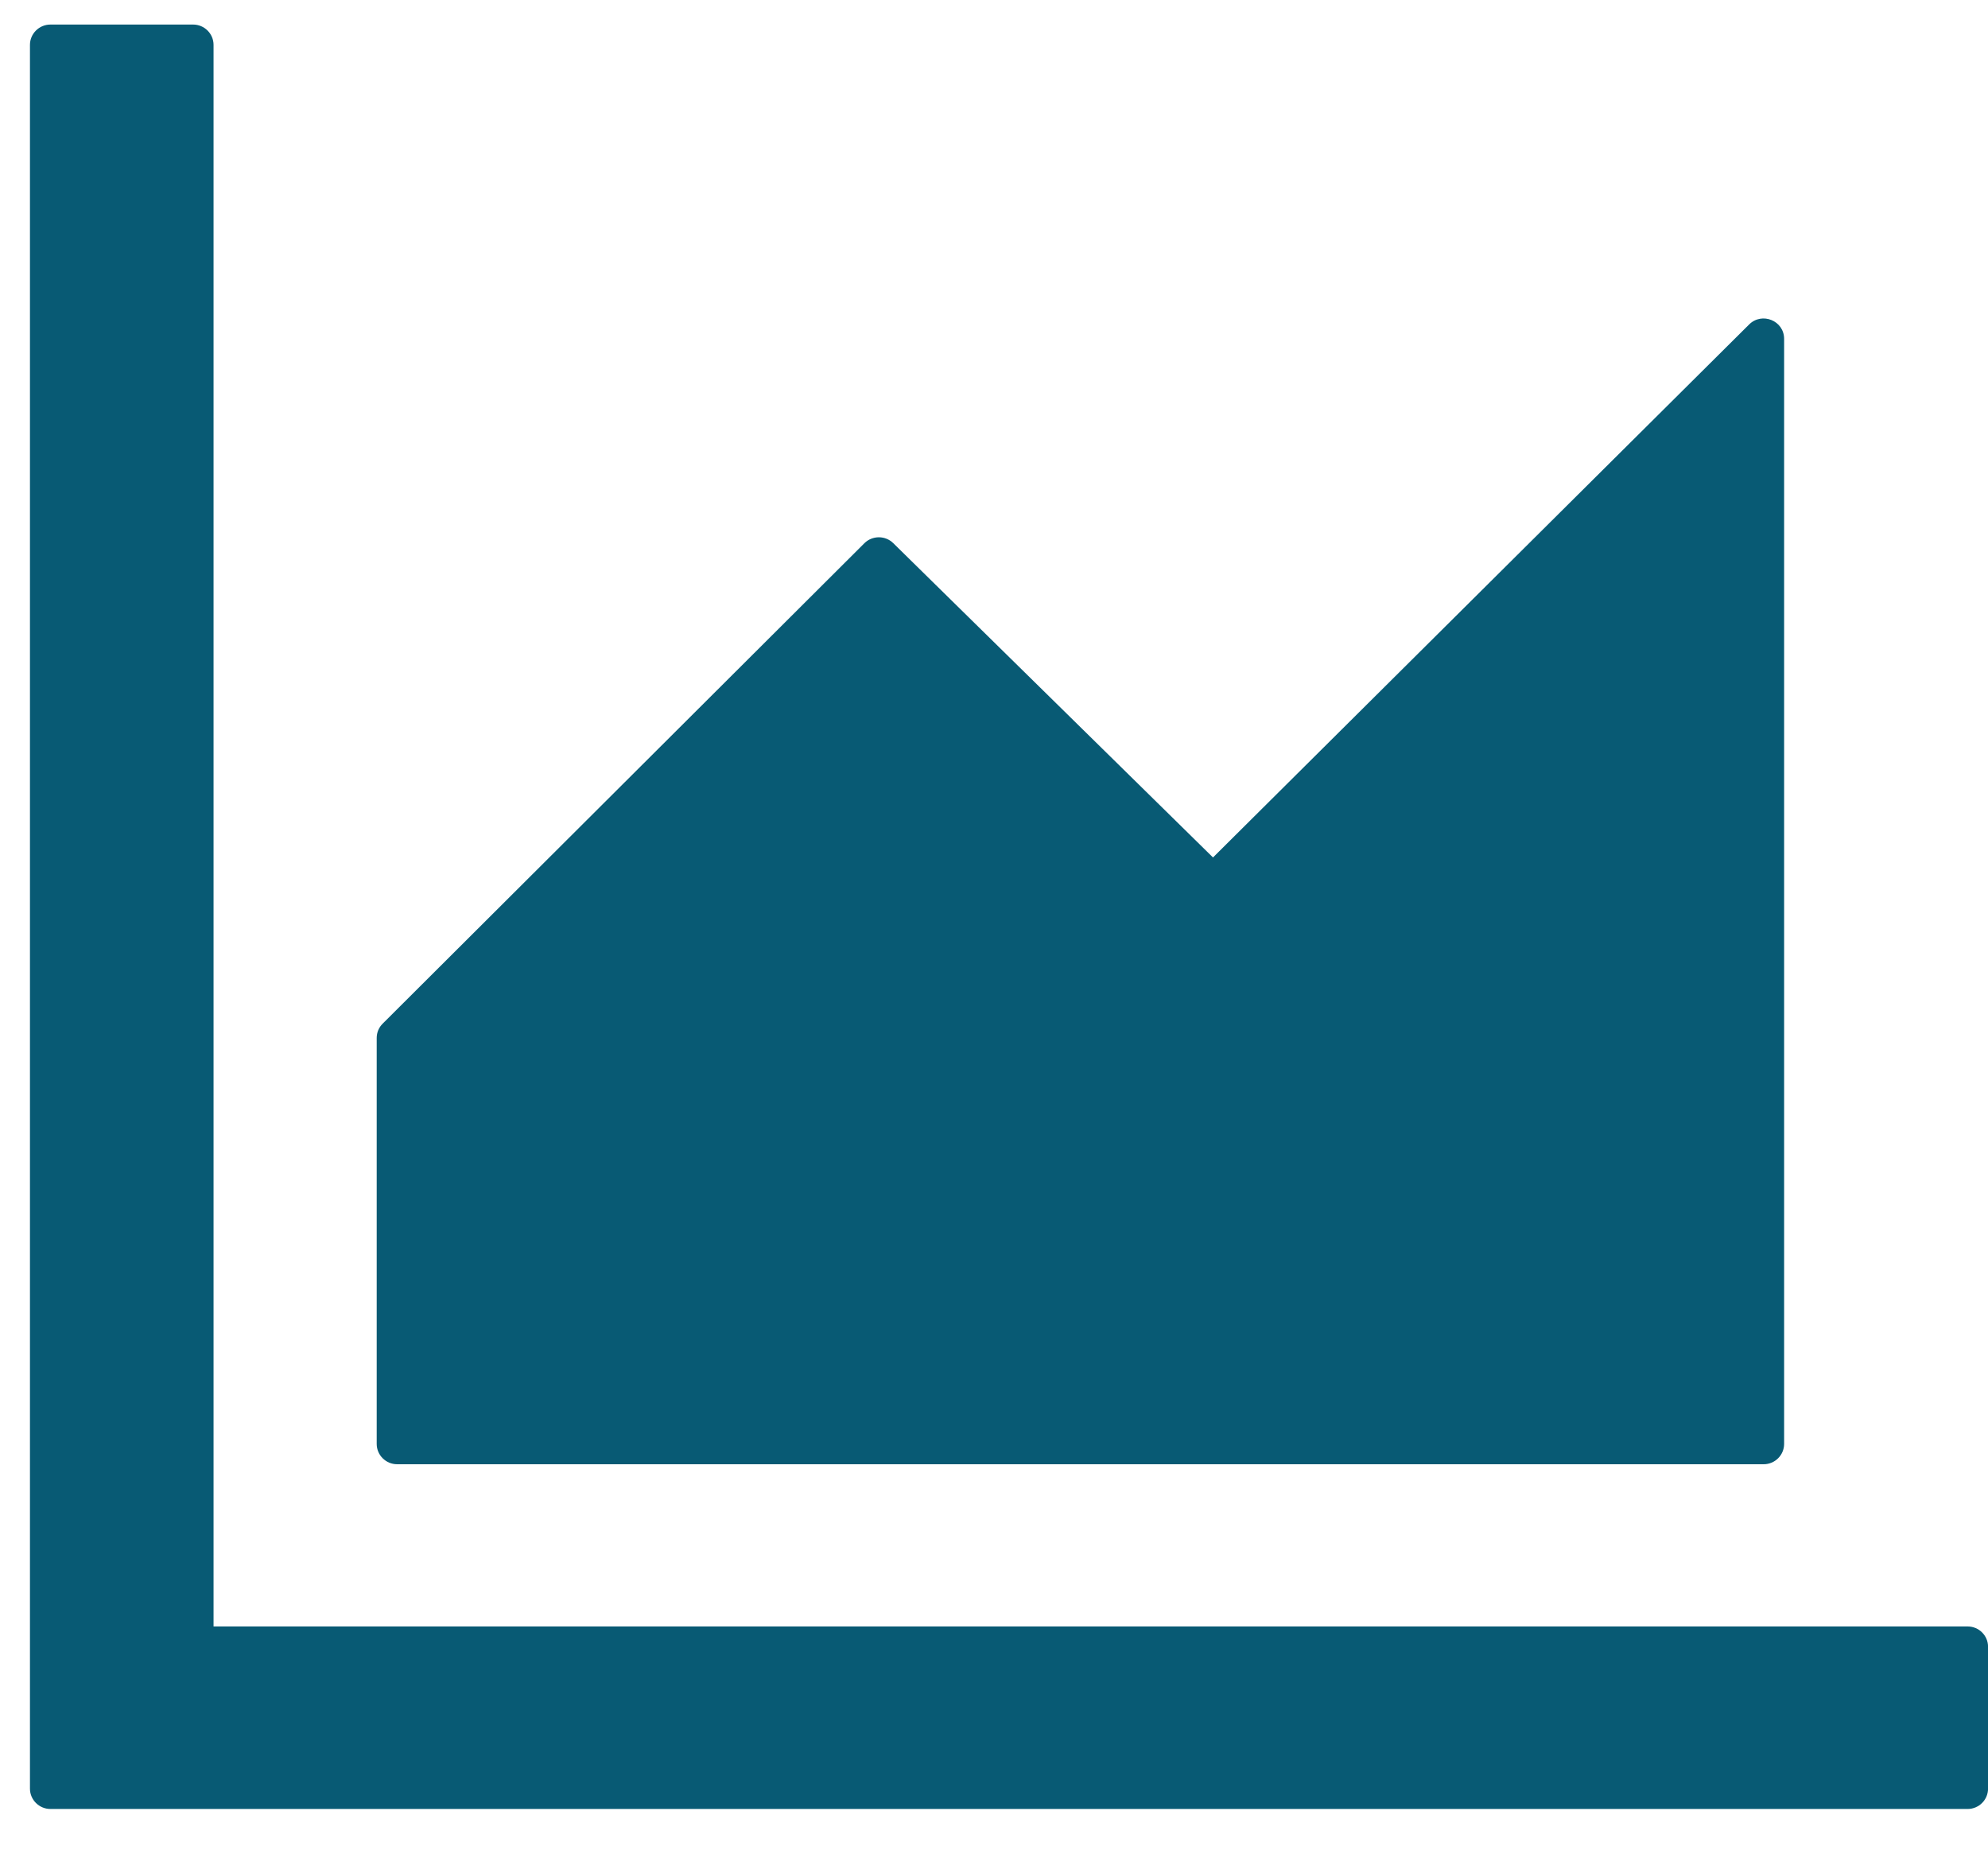 <?xml version="1.0" encoding="UTF-8"?>
<svg xmlns="http://www.w3.org/2000/svg" width="43" height="40" viewBox="0 0 43 40" fill="none">
  <path d="M42.56 35.173H4.619V0.97C4.619 0.729 4.42 0.531 4.178 0.531H1.09C0.847 0.531 0.648 0.729 0.648 0.97V38.681C0.648 38.922 0.847 39.12 1.09 39.12H42.56C42.803 39.12 43.001 38.922 43.001 38.681V35.611C43.001 35.37 42.803 35.173 42.56 35.173ZM8.59 31.665H38.148C38.391 31.665 38.59 31.468 38.59 31.226V7.328C38.59 6.933 38.11 6.742 37.834 7.016L26.237 18.543L19.321 11.746C19.238 11.664 19.126 11.619 19.01 11.619C18.893 11.619 18.781 11.664 18.698 11.746L8.275 22.139C8.235 22.179 8.203 22.227 8.181 22.279C8.159 22.332 8.148 22.389 8.148 22.445V31.226C8.148 31.468 8.347 31.665 8.59 31.665Z" fill="#085A74"></path>
</svg>
